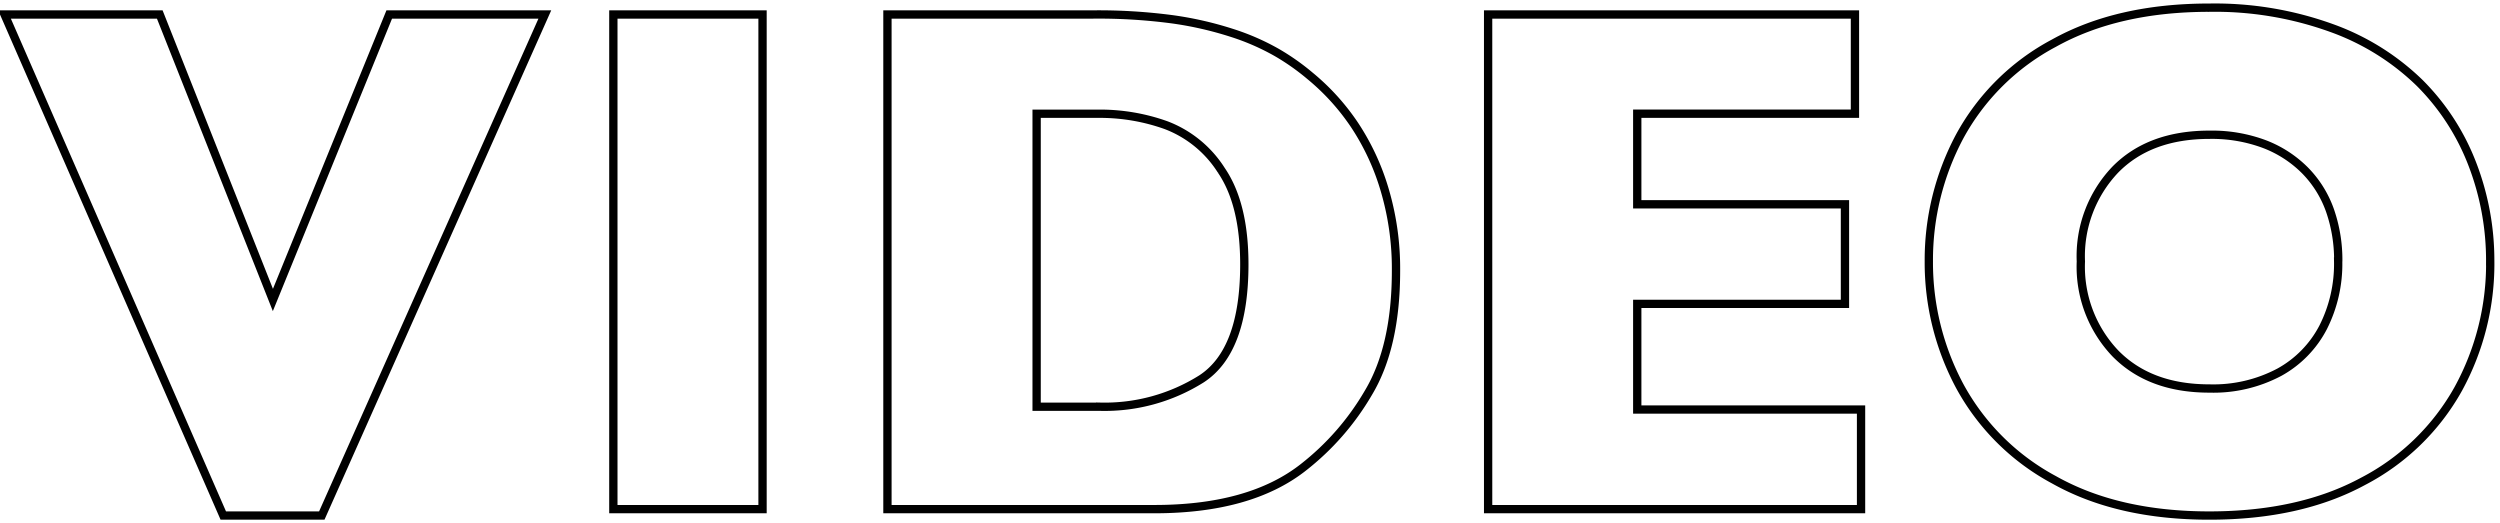 <svg xmlns="http://www.w3.org/2000/svg" xmlns:xlink="http://www.w3.org/1999/xlink" width="301" height="63" viewBox="0 0 301 63">
  <defs>
    <clipPath id="clip-path">
      <rect id="長方形_25689" data-name="長方形 25689" width="301" height="63" transform="translate(-2798.504 14426.91)" fill="#fff" stroke="#707070" stroke-width="1"/>
    </clipPath>
  </defs>
  <g id="マスクグループ_21889" data-name="マスクグループ 21889" transform="translate(2798.504 -14426.91)" clip-path="url(#clip-path)">
    <path id="パス_198854" data-name="パス 198854" d="M-557,0h-17.961V-34.5l-16.2,19.98h-1.418L-608.824-34.5V0H-626.27V-59.555h16.285l18.3,22.344,18.391-22.344H-557Zm59.941,0h-44.9V-59.555h44.172v11.945H-524V-36.7H-499v11.988H-524v12.719h26.941Zm53.668-17.316a16.429,16.429,0,0,1-2.857,9.668A18.06,18.06,0,0,1-454.223-1.4a29.8,29.8,0,0,1-11.73,2.17q-1.848,0-4.533-.236a51.186,51.186,0,0,1-7.133-1.311,55.982,55.982,0,0,1-9.26-3.18V-18.562a65.323,65.323,0,0,0,8.873,4.641,23.708,23.708,0,0,0,9.346,1.848q4.6,0,5.951-1.525a4.467,4.467,0,0,0,1.354-2.857,4.867,4.867,0,0,0-2.32-4.061,32.993,32.993,0,0,0-6.746-3.416,53.36,53.36,0,0,1-8.594-4.49,20.359,20.359,0,0,1-6.037-6.08,15.653,15.653,0,0,1-2.342-8.637,16.424,16.424,0,0,1,2.363-8.7,16.428,16.428,0,0,1,7.219-6.209,27.357,27.357,0,0,1,11.859-2.32,41.372,41.372,0,0,1,9.217.967,39.9,39.9,0,0,1,6.982,2.17,27.835,27.835,0,0,1,3.781,1.891v13.965a49,49,0,0,0-8.143-4.684,22.732,22.732,0,0,0-9.6-2.062q-3.352,0-4.855,1.289a4.028,4.028,0,0,0-1.5,3.18,3.9,3.9,0,0,0,1.5,3.051,26.411,26.411,0,0,0,5.371,3.137,107.284,107.284,0,0,1,11,5.8,21.728,21.728,0,0,1,6.467,5.951A14.38,14.38,0,0,1-443.395-17.316Zm53.84,0a16.429,16.429,0,0,1-2.857,9.668A18.06,18.06,0,0,1-400.383-1.4a29.8,29.8,0,0,1-11.73,2.17q-1.848,0-4.533-.236a51.186,51.186,0,0,1-7.133-1.311,55.982,55.982,0,0,1-9.26-3.18V-18.562a65.323,65.323,0,0,0,8.873,4.641,23.708,23.708,0,0,0,9.346,1.848q4.6,0,5.951-1.525a4.467,4.467,0,0,0,1.354-2.857,4.867,4.867,0,0,0-2.32-4.061,32.993,32.993,0,0,0-6.746-3.416,53.36,53.36,0,0,1-8.594-4.49,20.359,20.359,0,0,1-6.037-6.08,15.653,15.653,0,0,1-2.342-8.637,16.424,16.424,0,0,1,2.363-8.7,16.428,16.428,0,0,1,7.219-6.209,27.357,27.357,0,0,1,11.859-2.32,41.372,41.372,0,0,1,9.217.967,39.9,39.9,0,0,1,6.982,2.17,27.835,27.835,0,0,1,3.781,1.891v13.965a49,49,0,0,0-8.143-4.684,22.732,22.732,0,0,0-9.6-2.062q-3.352,0-4.855,1.289a4.028,4.028,0,0,0-1.5,3.18,3.9,3.9,0,0,0,1.5,3.051,26.411,26.411,0,0,0,5.371,3.137,107.284,107.284,0,0,1,11,5.8,21.728,21.728,0,0,1,6.467,5.951A14.38,14.38,0,0,1-389.555-17.316ZM-311.953,0h-18.391L-335.2-12.074h-25.867L-366.008,0H-384.4l26.34-59.555h19.852Zm-27.371-22.43-8.723-21.742-8.809,21.742Zm90.191,18.219q-1.934.73-3.309,1.2t-2.643.859q-1.268.387-3.674.988A77.653,77.653,0,0,1-266.9.279a71.012,71.012,0,0,1-8.572.494A41.957,41.957,0,0,1-292.23-2.535,27.522,27.522,0,0,1-304.541-12.8q-4.619-6.961-4.619-17.1a35.936,35.936,0,0,1,2.385-12.826,22.449,22.449,0,0,1,7.283-10.076,33.853,33.853,0,0,1,8.186-4.791,35.138,35.138,0,0,1,8.1-2.213,62.611,62.611,0,0,1,8.723-.559,59.1,59.1,0,0,1,12.977,1.182q5.113,1.182,11.215,3.115V-41.98a49.391,49.391,0,0,0-8.551-3.953,34.235,34.235,0,0,0-11.258-1.59q-7.777,0-12.439,2.943a16.319,16.319,0,0,0-6.488,7.025,19.31,19.31,0,0,0-1.826,7.906,16.88,16.88,0,0,0,2.105,8.314,15.405,15.405,0,0,0,6.359,6.1,21.33,21.33,0,0,0,10.27,2.3,32.2,32.2,0,0,0,7.3-.9v-7h-8.078V-32.828h23.762ZM-190.094,0H-235V-59.555h44.172v11.945h-26.211V-36.7h25.008v11.988h-25.008v12.719h26.941Zm96.422-59.555L-120.527.773h-11.859l-26.34-60.328h18.691l13.621,34.375,14.008-34.375ZM-67.461,0H-85.422V-59.555h17.961ZM8.809-28.7q0,9.152-3.33,14.7a31.49,31.49,0,0,1-7.842,8.98Q-8.766,0-20.281,0H-52.422V-59.555h24.75a67.424,67.424,0,0,1,9.561.58,42.215,42.215,0,0,1,7.154,1.633,28.356,28.356,0,0,1,5.414,2.363,27.8,27.8,0,0,1,4,2.814A27.336,27.336,0,0,1,3.8-46.277a28.826,28.826,0,0,1,3.652,7.863A33.363,33.363,0,0,1,8.809-28.7Zm-18.262-.773q0-7.262-2.771-11.322a13.578,13.578,0,0,0-6.66-5.436,23.62,23.62,0,0,0-7.928-1.375h-7.648v35.277h7.648a21.891,21.891,0,0,0,12.2-3.352Q-9.453-19.035-9.453-29.477ZM64.8,0h-44.9V-59.555H64.066v11.945H37.855V-36.7H62.863v11.988H37.855v12.719H64.8Zm75.754-29.82a31.348,31.348,0,0,1-3.846,15.34A27.787,27.787,0,0,1,125.254-3.352Q117.648.773,106.734.773q-11.043,0-18.691-4.3a27.942,27.942,0,0,1-11.365-11.3,31.517,31.517,0,0,1-3.717-15,31.625,31.625,0,0,1,3.7-15.018A27.676,27.676,0,0,1,88.021-56.1q7.67-4.275,18.713-4.275a41.341,41.341,0,0,1,14.717,2.449,29.464,29.464,0,0,1,10.635,6.639,27.948,27.948,0,0,1,6.316,9.754A32.224,32.224,0,0,1,140.551-29.82Zm-18.3,0a18.122,18.122,0,0,0-.988-6.123,13.057,13.057,0,0,0-2.986-4.812,13.85,13.85,0,0,0-4.877-3.18,18.024,18.024,0,0,0-6.66-1.139q-7.219,0-11.344,4.211A15.1,15.1,0,0,0,91.266-29.82a15.135,15.135,0,0,0,4.146,11.064q4.146,4.232,11.322,4.232a16.951,16.951,0,0,0,8.422-1.955,13,13,0,0,0,5.285-5.414A16.889,16.889,0,0,0,122.246-29.82ZM231.172-4.469a42.841,42.841,0,0,1-7.562,3.094,47.878,47.878,0,0,1-7.8,1.654,65.27,65.27,0,0,1-8.143.494,42.225,42.225,0,0,1-13.943-2.148,30.192,30.192,0,0,1-10.7-6.338,26.845,26.845,0,0,1-6.789-9.8A32.691,32.691,0,0,1,173.98-29.82a31.888,31.888,0,0,1,2.664-13.471,26.027,26.027,0,0,1,7.455-9.6,31.937,31.937,0,0,1,10.914-5.65,44.945,44.945,0,0,1,12.912-1.826q10.141,0,22.988,4.512v15.813a63.406,63.406,0,0,0-8.744-4.576,25.961,25.961,0,0,0-10.162-1.826,23.077,23.077,0,0,0-9.711,2.063,17.939,17.939,0,0,0-7.262,5.887,14.906,14.906,0,0,0-2.75,8.938,15.036,15.036,0,0,0,2.406,8.271,17.033,17.033,0,0,0,6.682,5.973,20.674,20.674,0,0,0,9.646,2.213,31.124,31.124,0,0,0,8.207-1.053,37.428,37.428,0,0,0,6.51-2.342,57.373,57.373,0,0,0,5.436-3.051ZM305.723-29.82a31.348,31.348,0,0,1-3.846,15.34A27.787,27.787,0,0,1,290.426-3.352Q282.82.773,271.906.773q-11.043,0-18.691-4.3a27.942,27.942,0,0,1-11.365-11.3,31.517,31.517,0,0,1-3.717-15,31.624,31.624,0,0,1,3.7-15.018A27.676,27.676,0,0,1,253.193-56.1q7.67-4.275,18.713-4.275a41.341,41.341,0,0,1,14.717,2.449,29.464,29.464,0,0,1,10.635,6.639,27.947,27.947,0,0,1,6.316,9.754A32.225,32.225,0,0,1,305.723-29.82Zm-18.3,0a18.122,18.122,0,0,0-.988-6.123,13.057,13.057,0,0,0-2.986-4.812,13.85,13.85,0,0,0-4.877-3.18,18.024,18.024,0,0,0-6.66-1.139q-7.219,0-11.344,4.211a15.1,15.1,0,0,0-4.125,11.043,15.135,15.135,0,0,0,4.146,11.064q4.146,4.232,11.322,4.232a16.951,16.951,0,0,0,8.422-1.955,13,13,0,0,0,5.285-5.414A16.889,16.889,0,0,0,287.418-29.82ZM380.316,0H364.332L333.438-33.172V0H315.648V-59.555H331.59l30.809,33v-33h17.918Zm72.059-45.074H430.547V0H412.629V-45.074H390.8v-14.48h61.574ZM507.762,0h-44.9V-59.555h44.172v11.945H480.82V-36.7h25.008v11.988H480.82v12.719h26.941ZM561.43-17.316a16.429,16.429,0,0,1-2.857,9.668A18.06,18.06,0,0,1,550.6-1.4a29.8,29.8,0,0,1-11.73,2.17q-1.848,0-4.533-.236a51.187,51.187,0,0,1-7.133-1.311,55.981,55.981,0,0,1-9.26-3.18V-18.562a65.325,65.325,0,0,0,8.873,4.641,23.708,23.708,0,0,0,9.346,1.848q4.6,0,5.951-1.525a4.467,4.467,0,0,0,1.354-2.857,4.867,4.867,0,0,0-2.32-4.061,32.994,32.994,0,0,0-6.746-3.416,53.362,53.362,0,0,1-8.594-4.49,20.359,20.359,0,0,1-6.037-6.08,15.653,15.653,0,0,1-2.342-8.637,16.424,16.424,0,0,1,2.363-8.7,16.428,16.428,0,0,1,7.219-6.209,27.357,27.357,0,0,1,11.859-2.32,41.371,41.371,0,0,1,9.217.967,39.9,39.9,0,0,1,6.982,2.17,27.837,27.837,0,0,1,3.781,1.891v13.965a49,49,0,0,0-8.143-4.684,22.732,22.732,0,0,0-9.6-2.062q-3.352,0-4.855,1.289a4.028,4.028,0,0,0-1.5,3.18,3.9,3.9,0,0,0,1.5,3.051,26.411,26.411,0,0,0,5.371,3.137,107.287,107.287,0,0,1,11,5.8,21.728,21.728,0,0,1,6.467,5.951A14.38,14.38,0,0,1,561.43-17.316Zm69.309-27.758H608.91V0H590.992V-45.074H569.164v-14.48h61.574Z" transform="translate(-2639.234 14488.209)" fill="none" stroke="#000" stroke-width="1"/>
  </g>
</svg>
